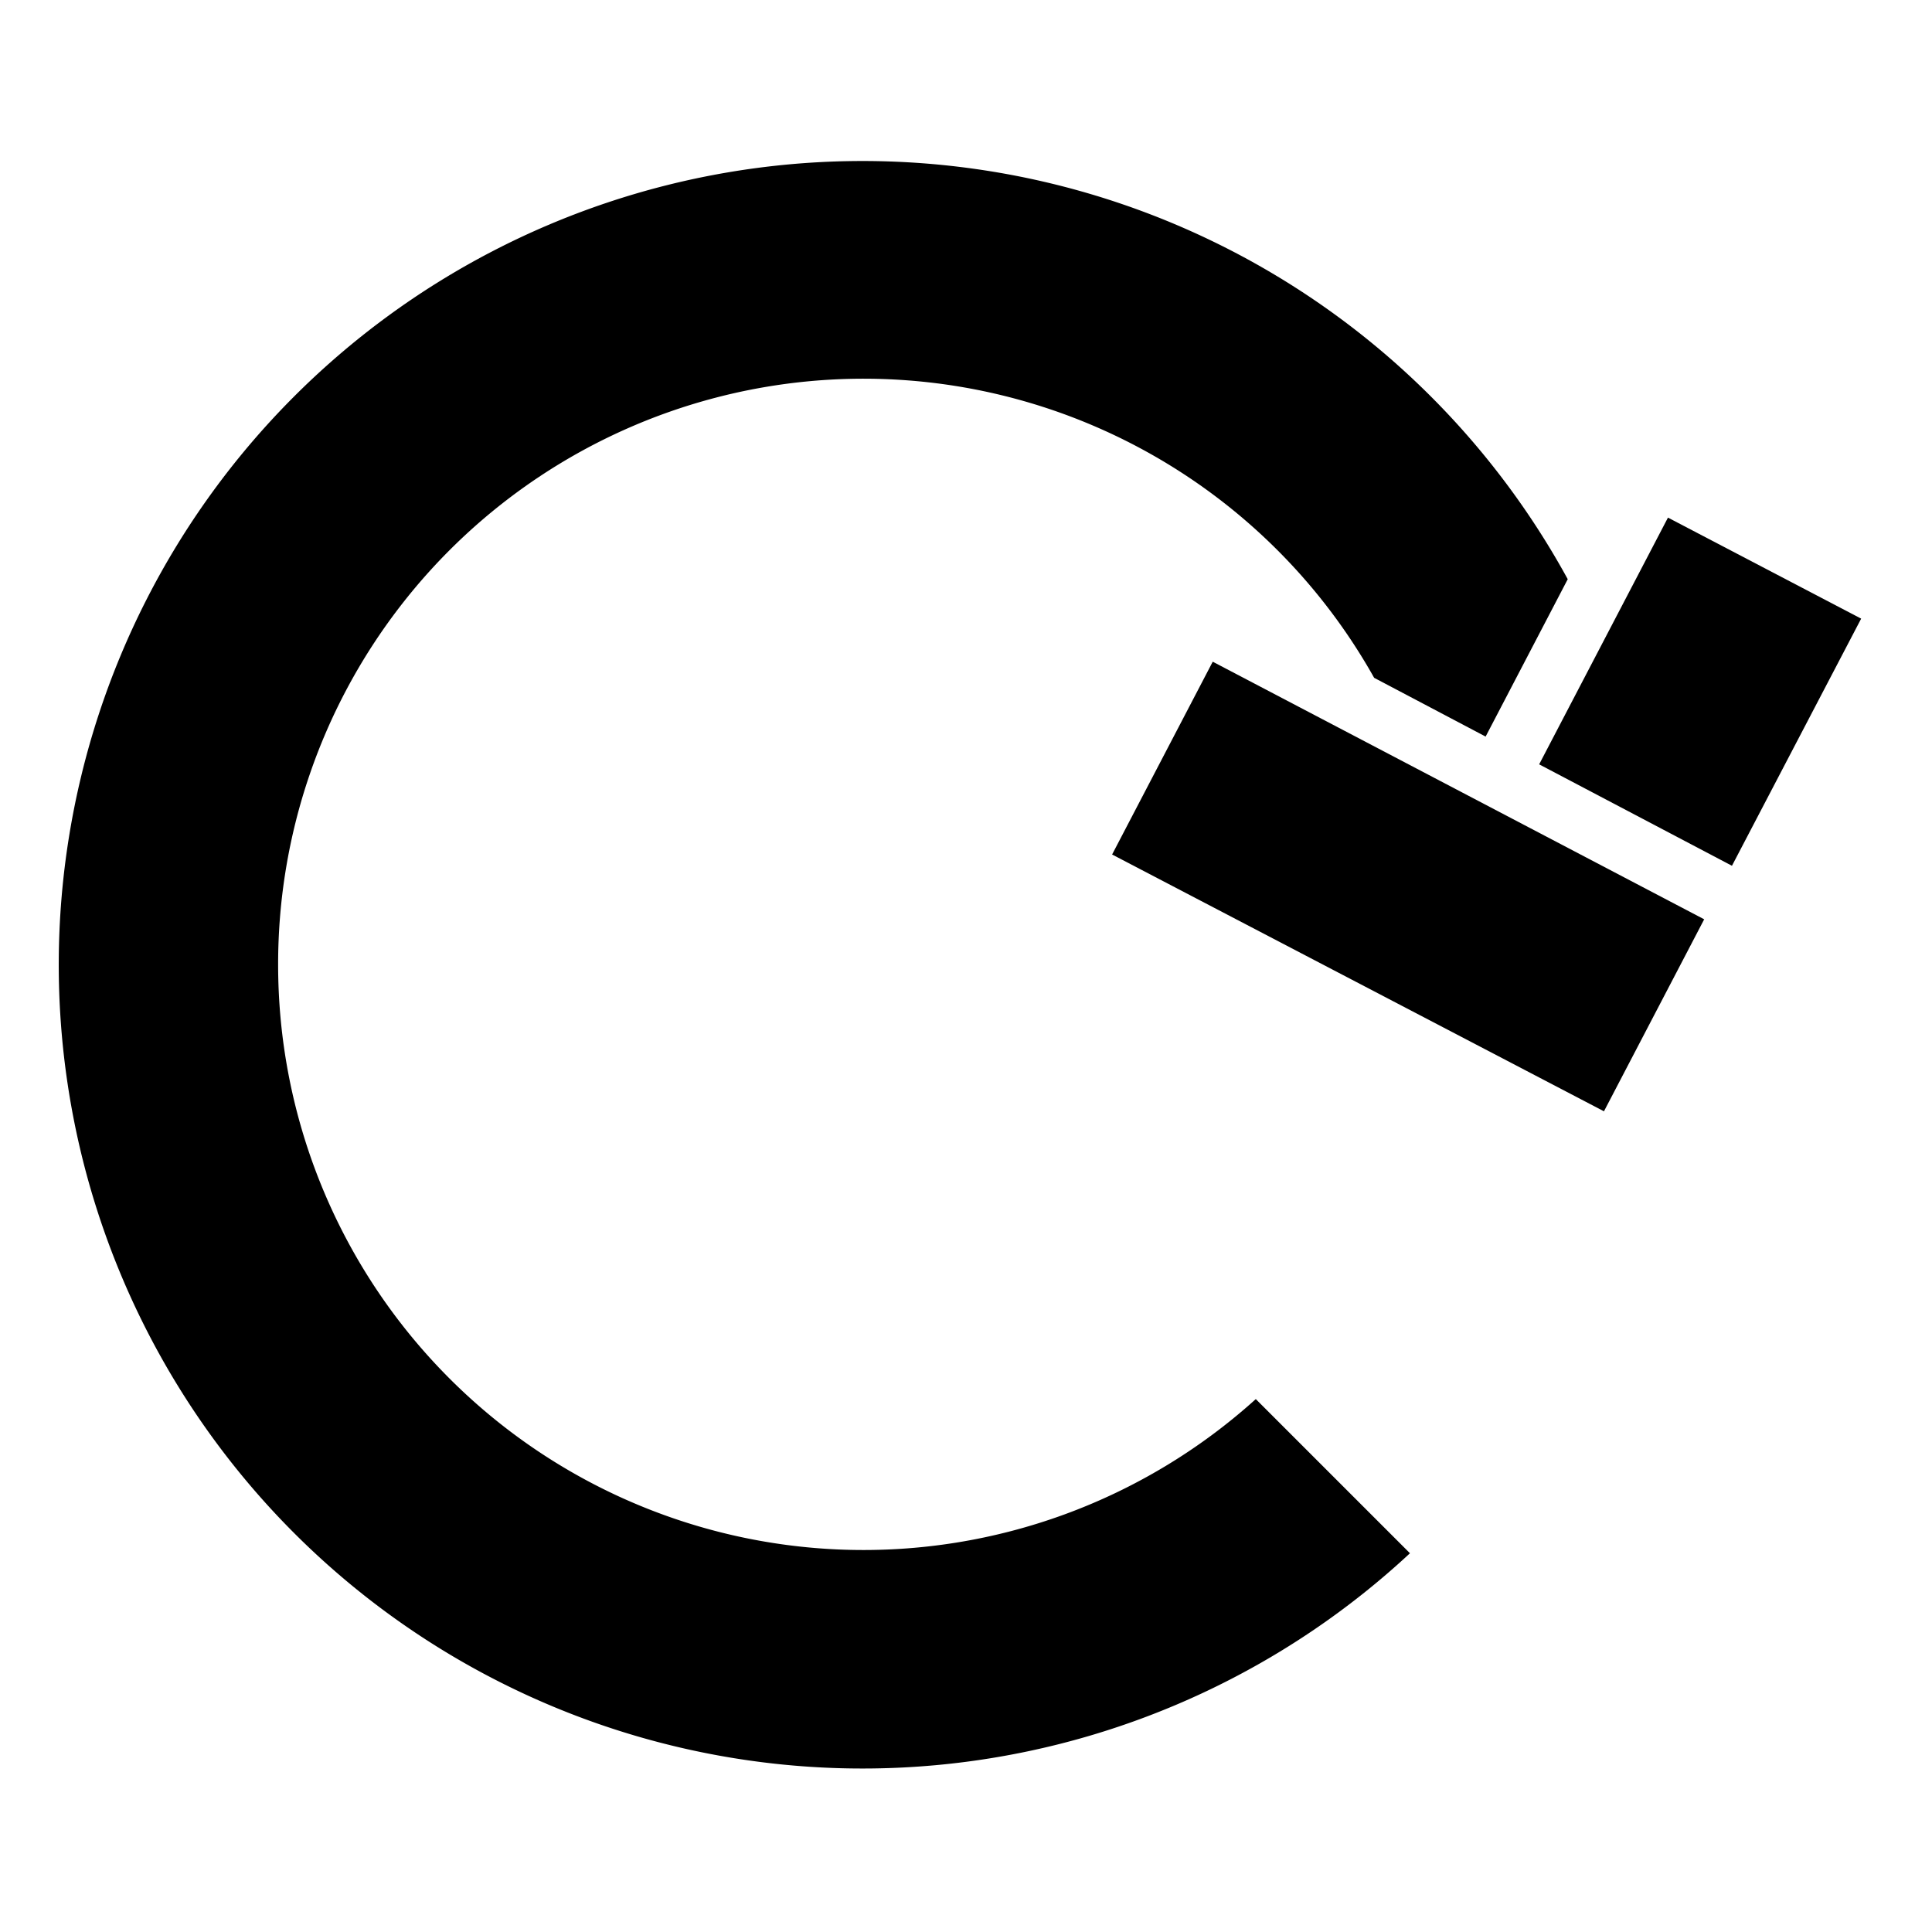 <svg id="solid" height="512" viewBox="0 0 48 48" width="512" xmlns="http://www.w3.org/2000/svg"><path d="m6.91 23.96a14.543 14.543 0 0 0 24.29 10.8l3.83 3.83a19.969 19.969 0 1 1 3.92-24.2l-2.04 3.91-2.77-1.46a14.544 14.544 0 0 0 -27.23 7.12z"/><path d="m42.34 22.84-2.49 4.77-12.22-6.38 2.5-4.79z"/><path d="m46.24 15.37-3.21 6.14-4.79-2.52 3.2-6.13z"/></svg>